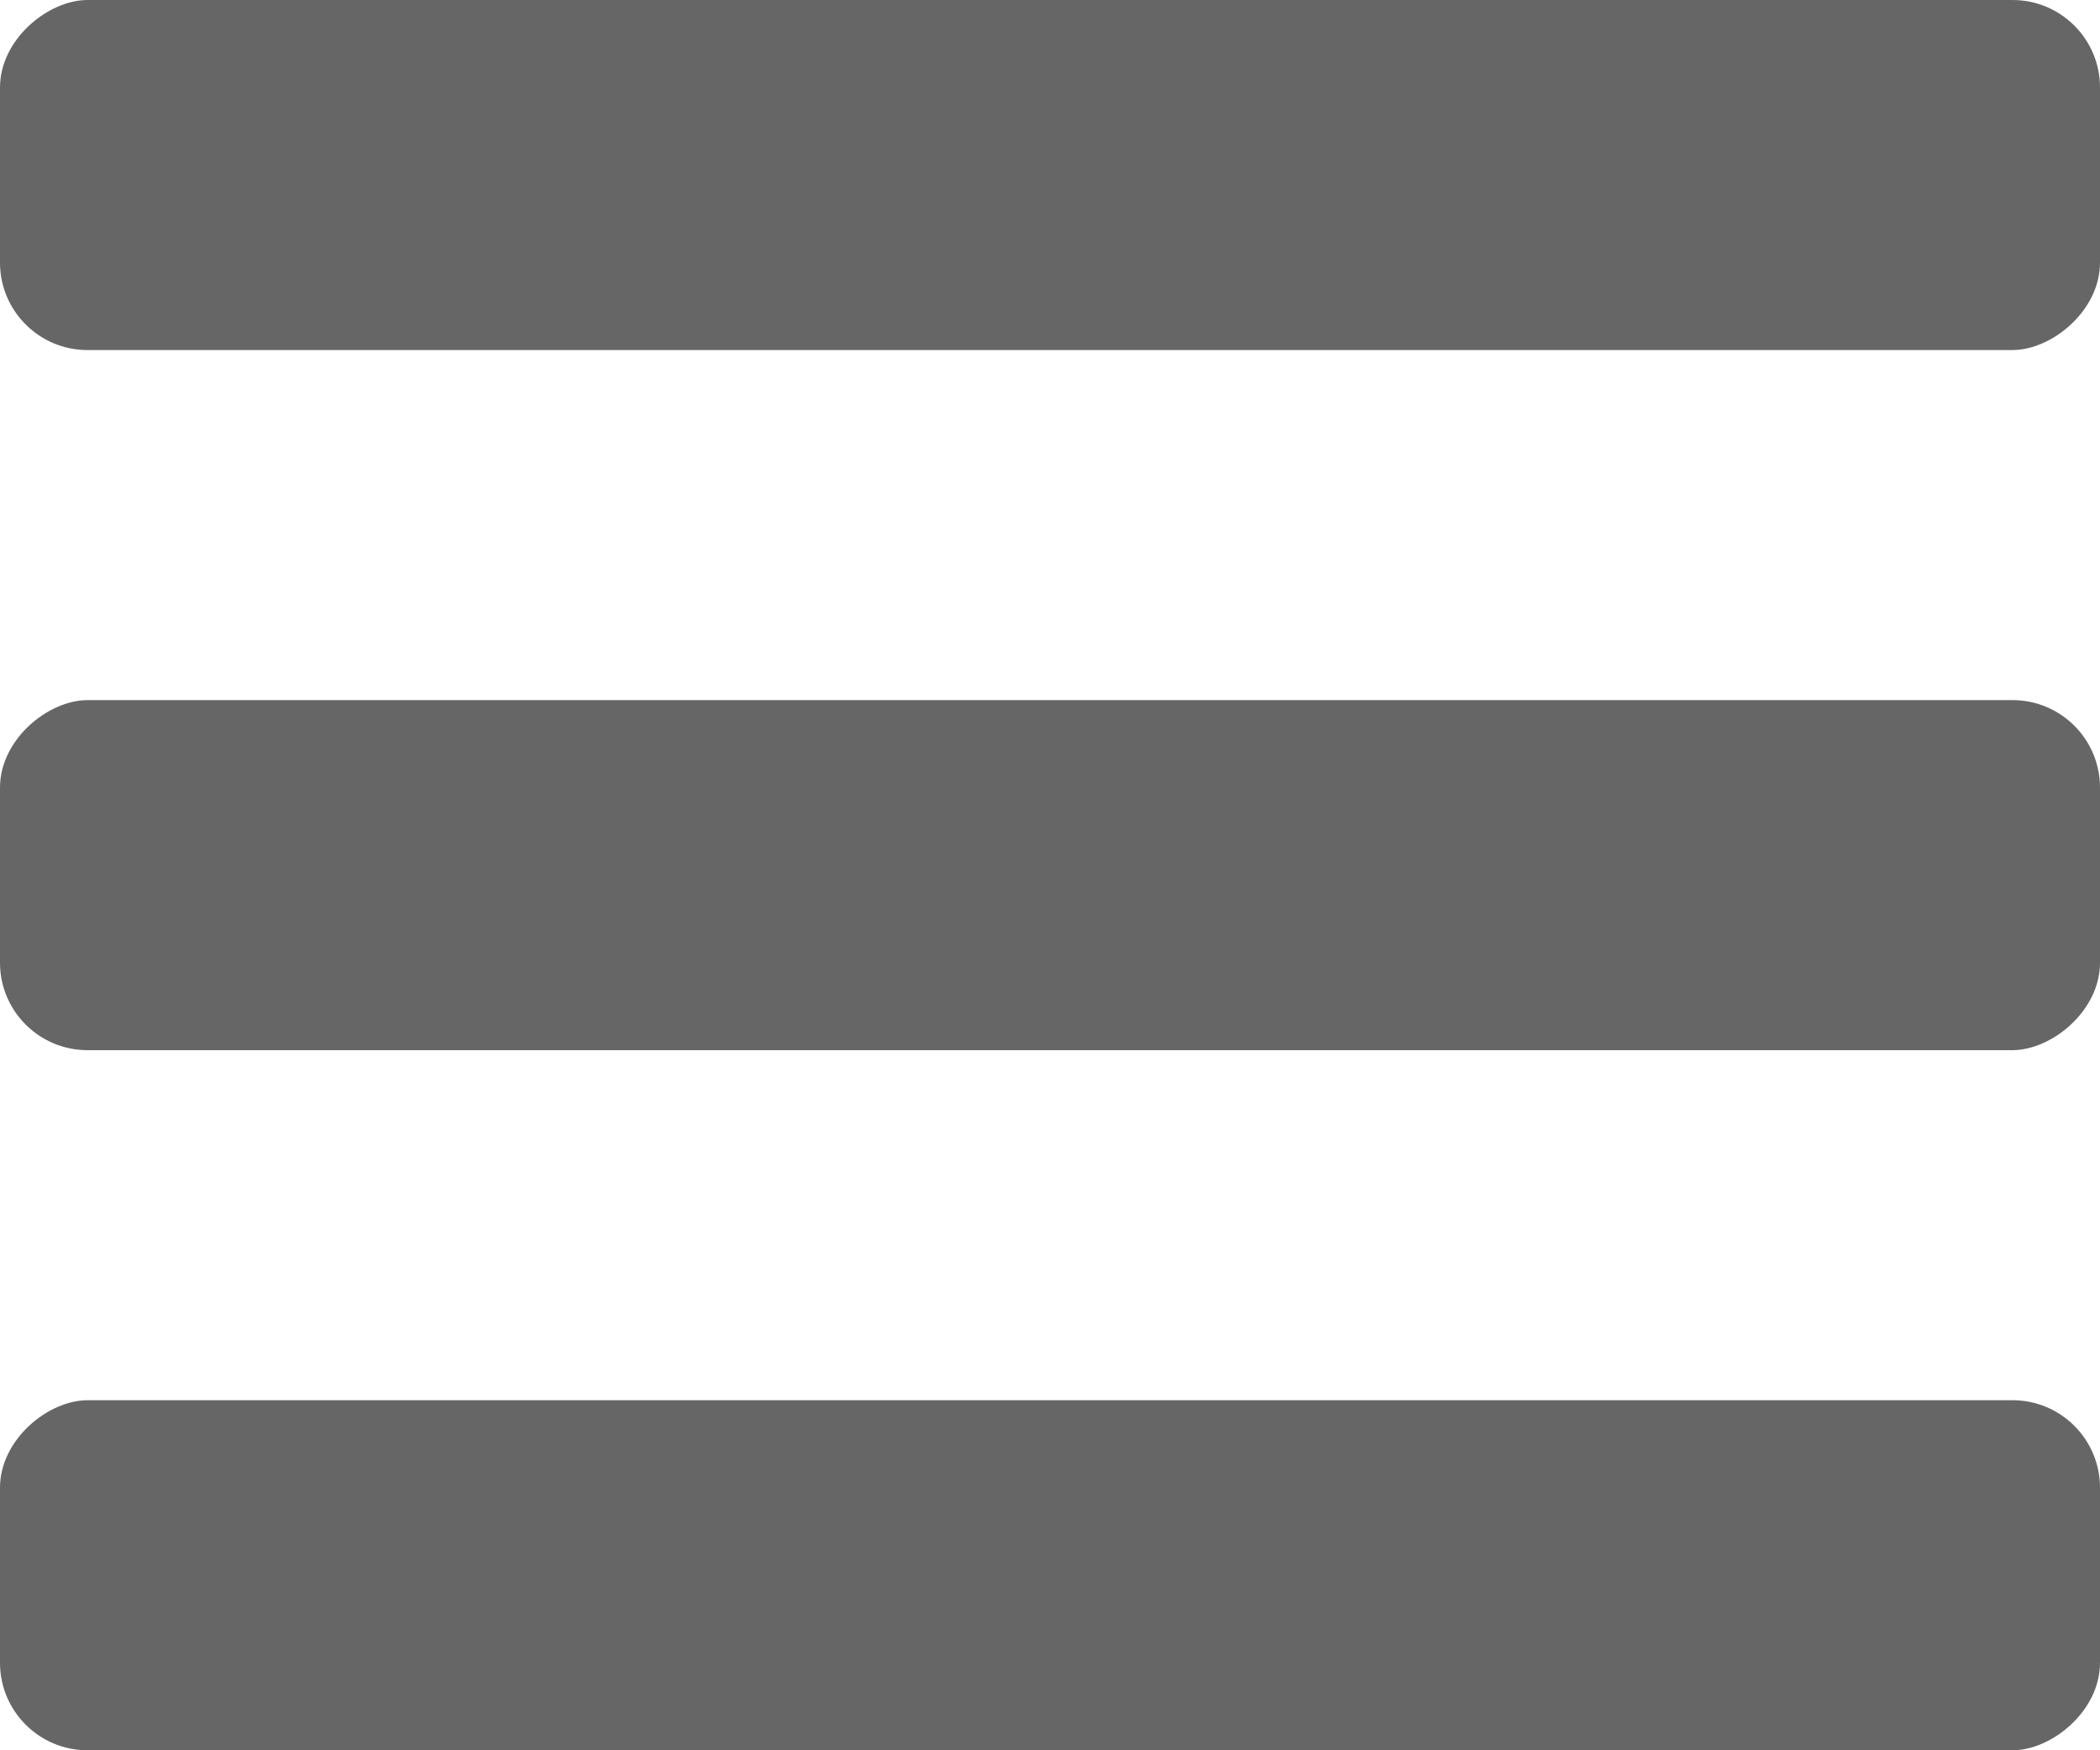 <svg width="12" height="10" viewBox="0 0 12 10" fill="none" xmlns="http://www.w3.org/2000/svg">
  <rect x="12" y="4" width="2" height="12" rx="0.5" transform="rotate(90 12 4)" fill="#666666"/>
  <rect x="12" width="2" height="12" rx="0.5" transform="rotate(90 12 0)" fill="#666666"/>
  <rect x="12" y="8" width="2" height="12" rx="0.5" transform="rotate(90 12 8)" fill="#666666"/>
</svg>